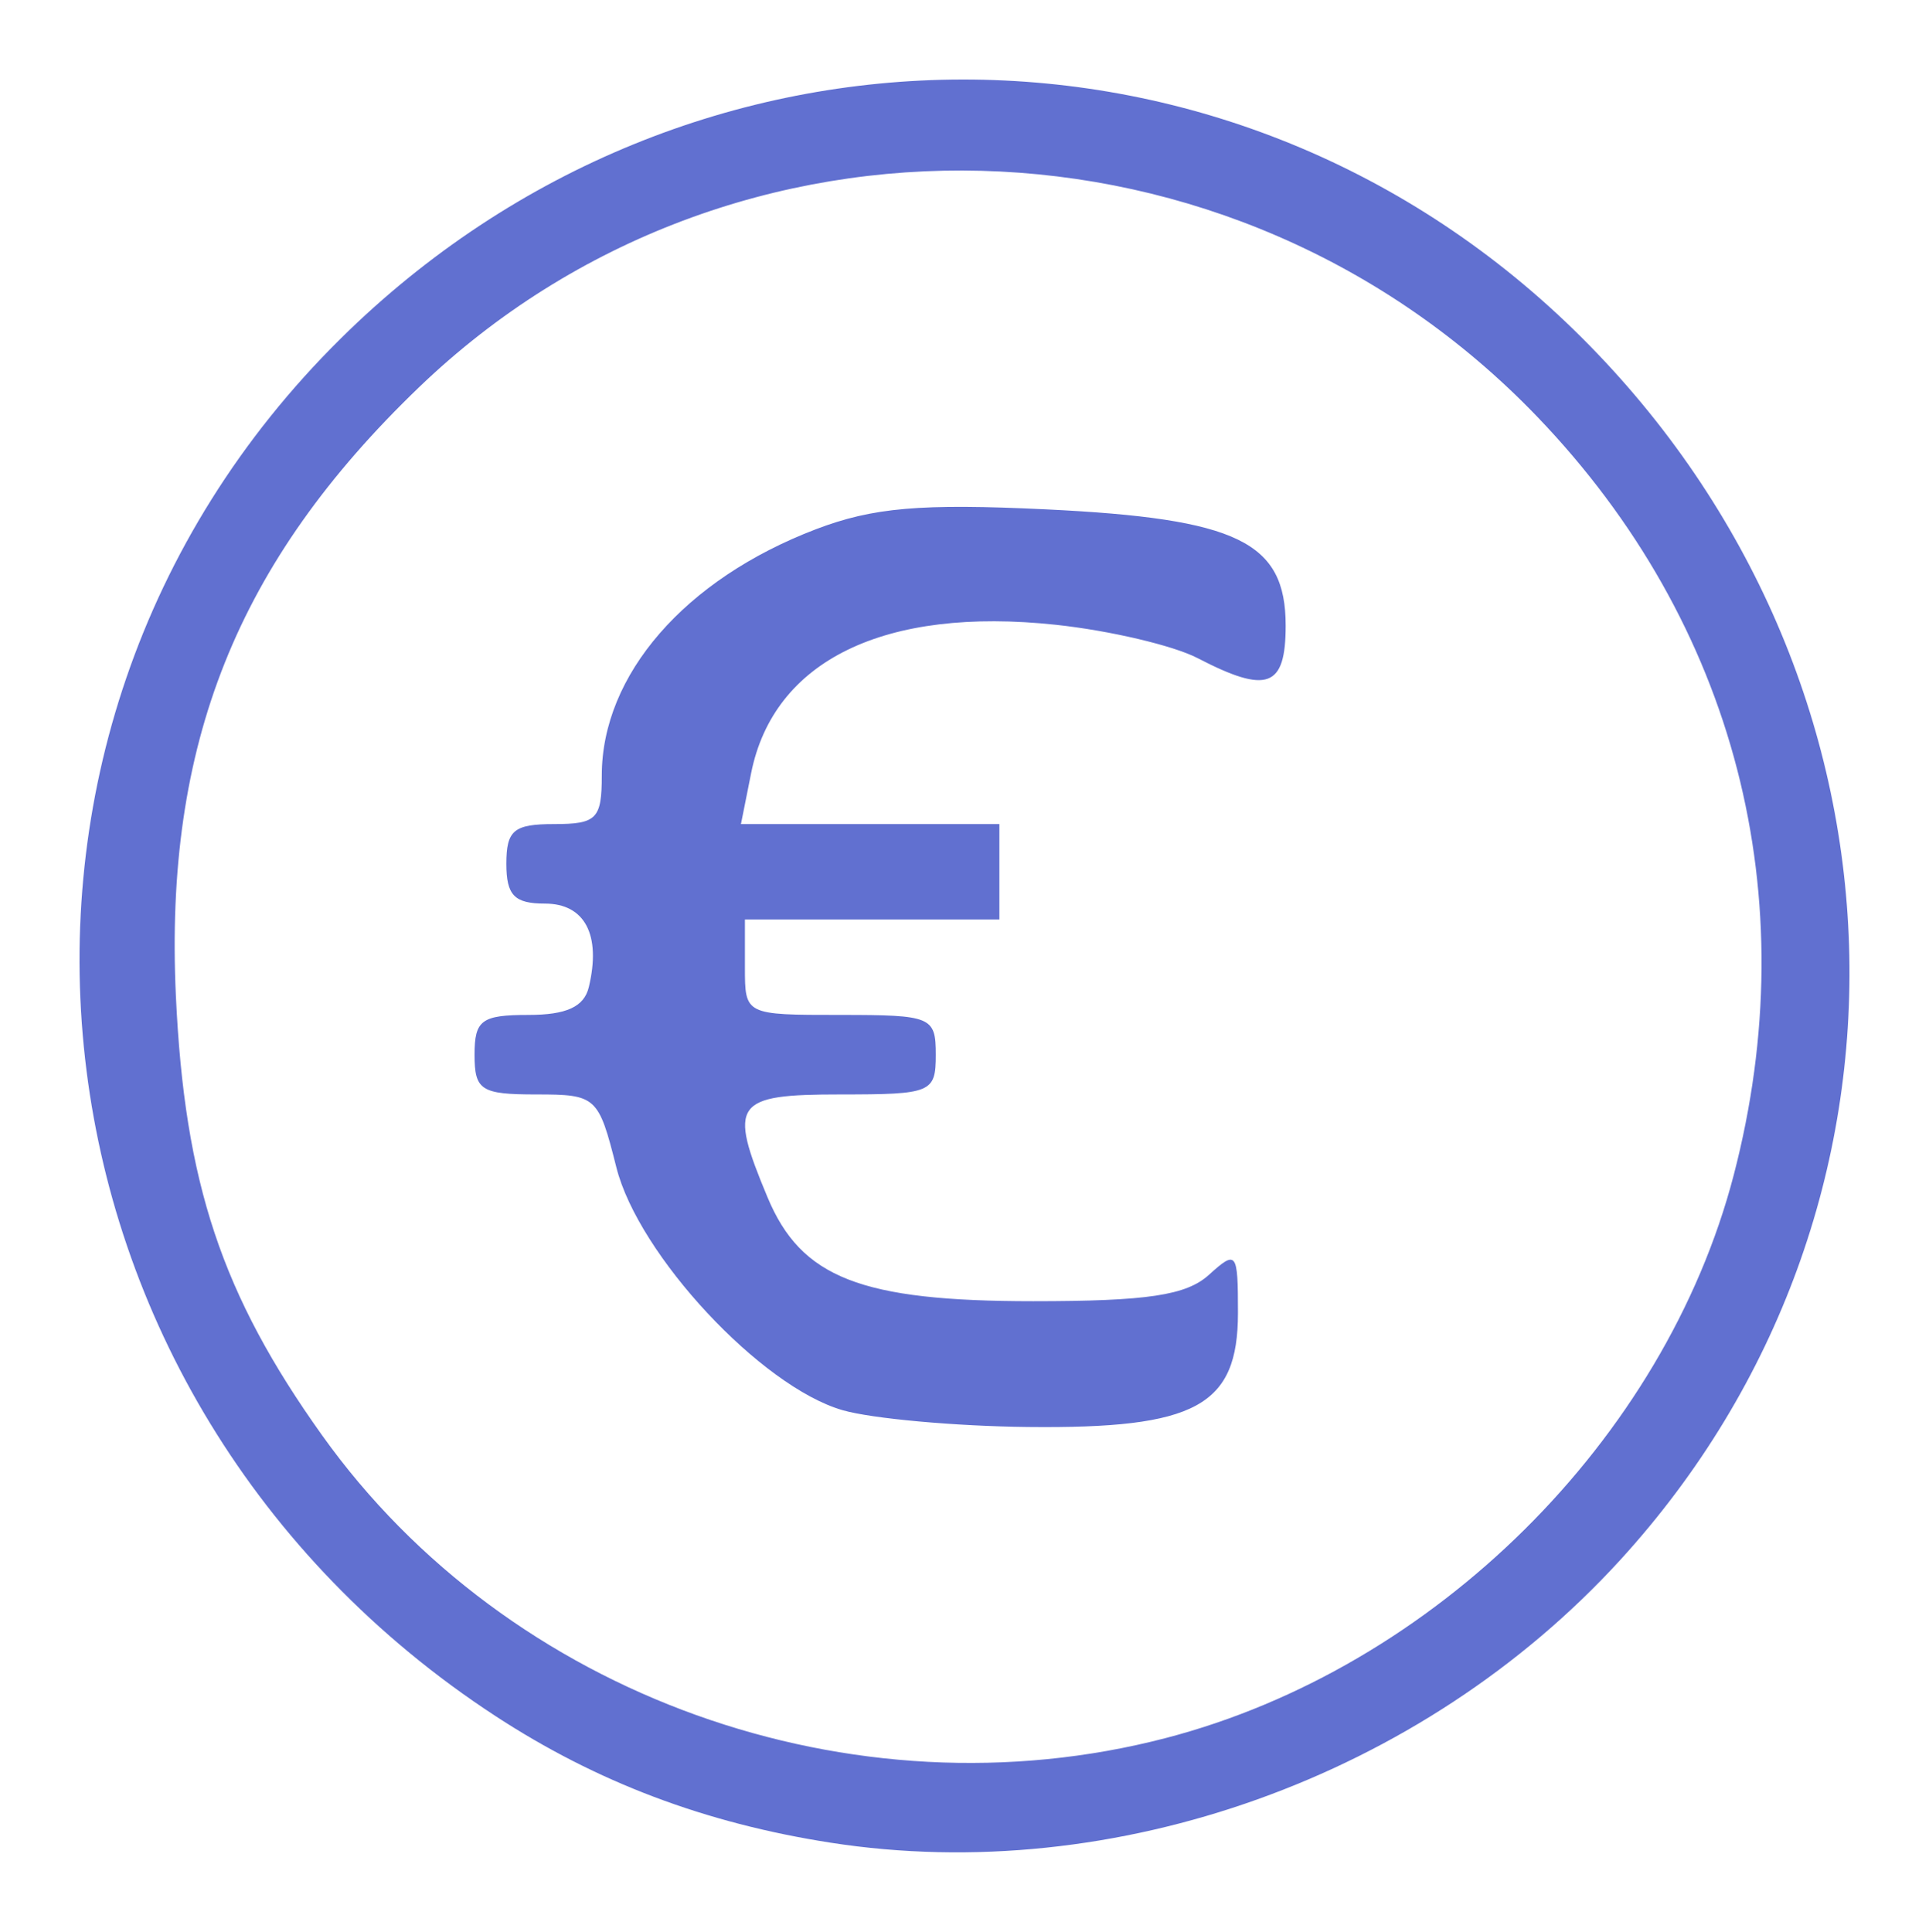 <?xml version="1.0" encoding="UTF-8" standalone="no"?>
<!-- Created with Inkscape (http://www.inkscape.org/) -->

<svg
   xmlns:dc="http://purl.org/dc/elements/1.1/"
   xmlns:cc="http://creativecommons.org/ns#"
   xmlns:rdf="http://www.w3.org/1999/02/22-rdf-syntax-ns#"
   xmlns:svg="http://www.w3.org/2000/svg"
   xmlns="http://www.w3.org/2000/svg"
   xmlns:sodipodi="http://sodipodi.sourceforge.net/DTD/sodipodi-0.dtd"
   xmlns:inkscape="http://www.inkscape.org/namespaces/inkscape"
   id="svg2"
   version="1.1"
   inkscape:version="0.91 r13725"
   width="121.285"
   height="121.472"
   viewBox="0 0 121.285 121.472"
   sodipodi:docname="investice.svg">
  <defs
     id="defs6" />
  <sodipodi:namedview
     pagecolor="#ffffff"
     bordercolor="#666666"
     borderopacity="1"
     objecttolerance="10"
     gridtolerance="10"
     guidetolerance="10"
     inkscape:pageopacity="0"
     inkscape:pageshadow="2"
     inkscape:window-width="1920"
     inkscape:window-height="1017"
     id="namedview4"
     showgrid="false"
     fit-margin-top="5"
     fit-margin-left="5"
     fit-margin-right="5"
     fit-margin-bottom="5"
     inkscape:zoom="2.1071429"
     inkscape:cx="-42.858432"
     inkscape:cy="67.299201"
     inkscape:window-x="-8"
     inkscape:window-y="-8"
     inkscape:window-maximized="1"
     inkscape:current-layer="svg2" />
  <path
     inkscape:connector-curvature="0"
     id="path3344"
     d="m 52.224,115.864 c -7.89,-1.228 -14.708,-3.805 -21.074,-7.965 C 0.707,88.006 -3.97,46.386 21.418,21.292 43.368,-0.404 77.732,-0.434 99.447,21.224 120.933,42.654 121.985,76.081 101.866,98.094 89.402,111.731 70.088,118.645 52.224,115.864 Z m 21.078,-6.581 c 16.87,-4.394 31.361,-18.757 35.702,-35.386 4.569,-17.504 0.114,-34.713 -12.346,-47.689 -19.107,-19.898 -50.669,-20.732 -70.313,-1.857 -11.449,11.001 -16.021,22.445 -15.286,38.27 0.546,11.768 2.879,18.779 9.193,27.627 11.704,16.401 33.347,24.167 53.051,19.035 z M 52.984,88.671 c -5.127,-1.476 -12.841,-9.754 -14.231,-15.272 -1.123,-4.458 -1.259,-4.583 -5.035,-4.583 -3.473,0 -3.881,-0.263 -3.881,-2.5 0,-2.174 0.441,-2.5 3.383,-2.5 2.396,0 3.505,-0.511 3.802,-1.75 0.785,-3.282 -0.249,-5.25 -2.758,-5.25 -1.922,0 -2.427,-0.52 -2.427,-2.5 0,-2.111 0.467,-2.5 3,-2.5 2.678,0 3,-0.328 3,-3.05 0,-6.334 5.22,-12.341 13.455,-15.486 3.594,-1.372 6.598,-1.632 14.478,-1.253 12.054,0.58 15.066,2.042 15.066,7.312 0,3.893 -1.152,4.317 -5.541,2.04 -1.523,-0.79 -5.532,-1.733 -8.907,-2.094 -10.776,-1.154 -17.743,2.238 -19.161,9.329 l -0.64,3.202 8.125,0 8.125,0 0,3 0,3 -8,0 -8,0 0,3 c 0,3 0,3 6,3 5.733,0 6,0.111 6,2.5 0,2.389 -0.267,2.5 -6,2.5 -6.692,0 -7.062,0.522 -4.579,6.466 2.117,5.068 5.865,6.534 16.7,6.534 7.177,0 9.626,-0.367 11.05,-1.655 1.743,-1.577 1.829,-1.466 1.829,2.385 0,5.863 -2.636,7.295 -13.215,7.18 -4.557,-0.05 -9.794,-0.524 -11.638,-1.055 z"
     style="fill-opacity:1;fill:#6170d0" />
</svg>
